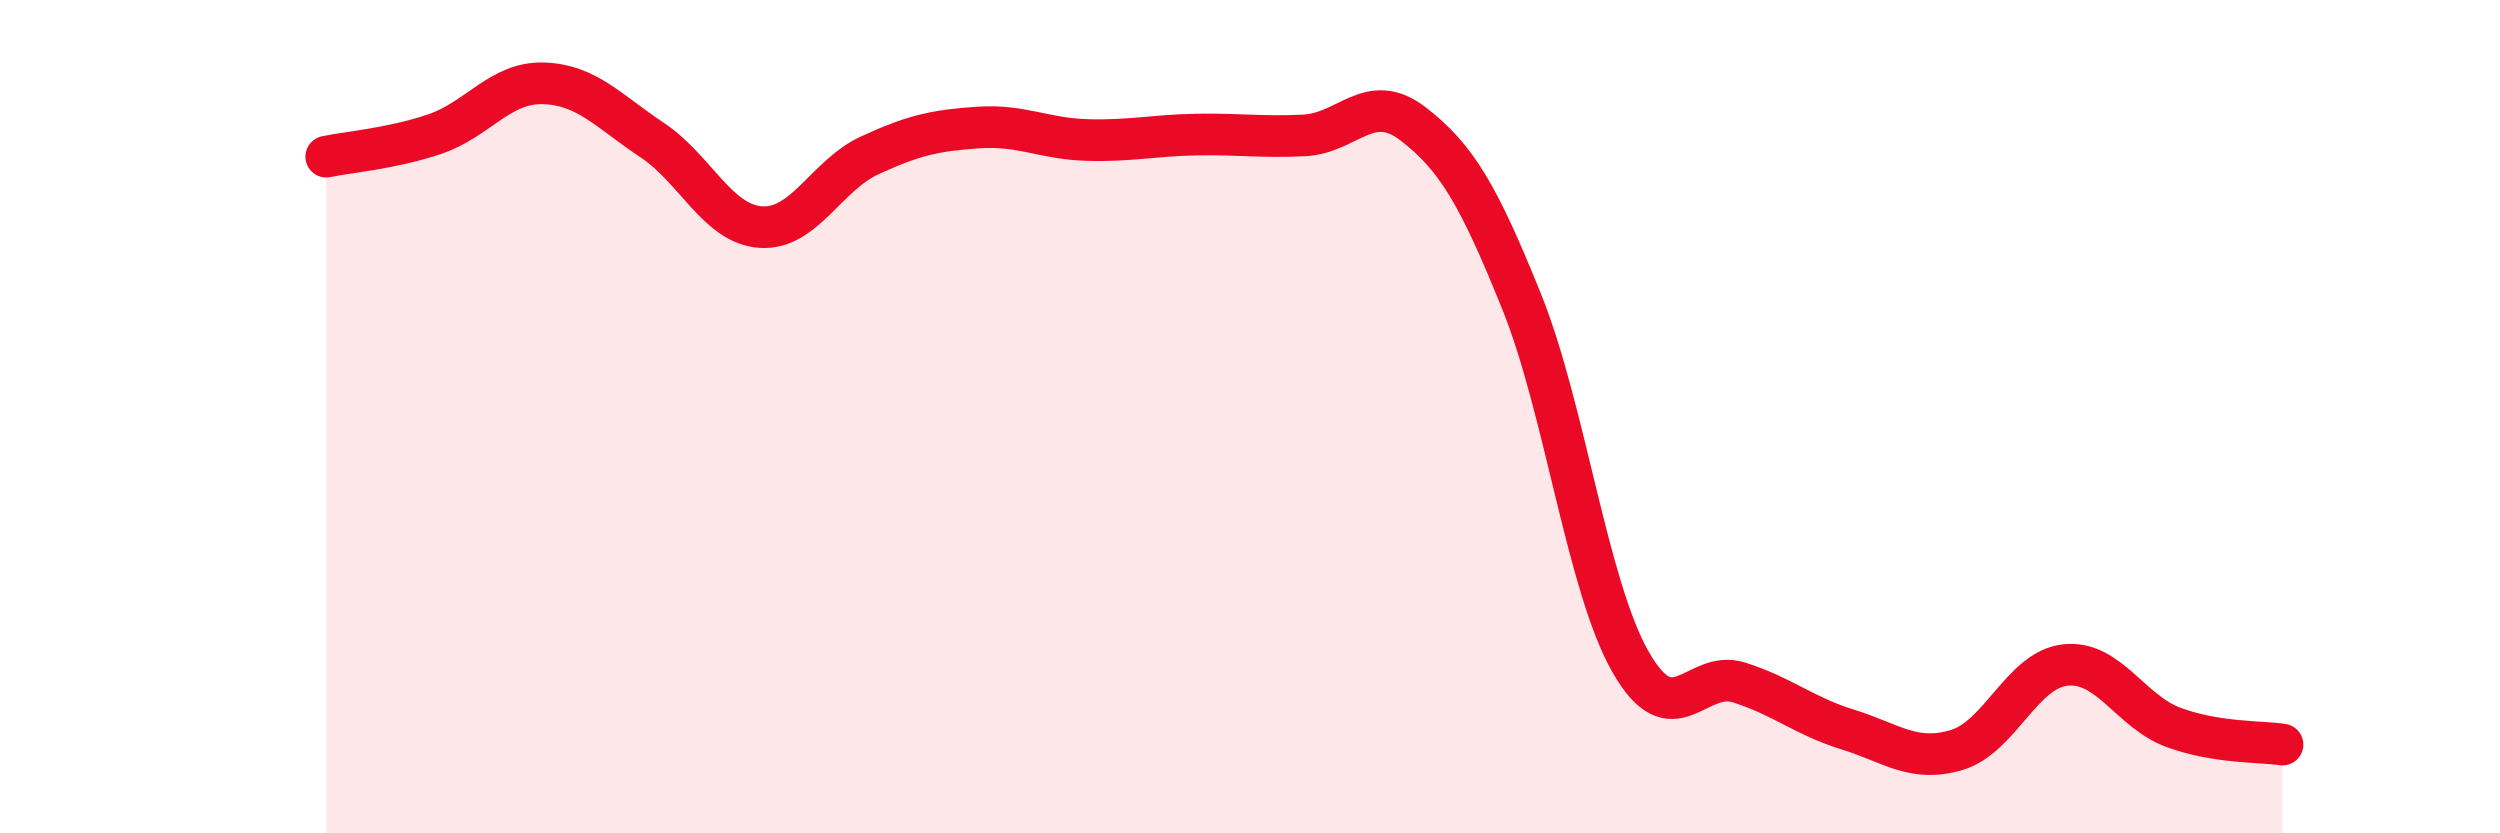 
    <svg width="60" height="20" viewBox="0 0 60 20" xmlns="http://www.w3.org/2000/svg">
      <path
        d="M 7.83,3.76 C 8.35,3.65 9.39,3.57 10.43,3.22 C 11.47,2.87 12,1.97 13.04,2 C 14.08,2.03 14.61,2.67 15.65,3.36 C 16.69,4.05 17.22,5.38 18.26,5.45 C 19.3,5.52 19.83,4.21 20.87,3.73 C 21.91,3.25 22.44,3.13 23.48,3.06 C 24.52,2.99 25.05,3.33 26.09,3.36 C 27.13,3.39 27.66,3.25 28.7,3.23 C 29.74,3.21 30.26,3.3 31.3,3.25 C 32.34,3.2 32.87,2.17 33.91,2.97 C 34.95,3.77 35.48,4.66 36.52,7.24 C 37.56,9.82 38.09,14.05 39.13,15.88 C 40.17,17.71 40.7,16.05 41.74,16.38 C 42.78,16.71 43.31,17.19 44.35,17.51 C 45.39,17.83 45.92,18.31 46.96,18 C 48,17.69 48.53,16.07 49.57,15.96 C 50.61,15.85 51.13,17.08 52.17,17.46 C 53.21,17.84 54.26,17.79 54.78,17.87L54.78 20L7.83 20Z"
        fill="#EB0A25"
        opacity="0.1"
        stroke-linecap="round"
        stroke-linejoin="round"
      />
      <path
        d="M 7.83,3.76 C 8.35,3.65 9.39,3.57 10.43,3.22 C 11.47,2.87 12,1.97 13.04,2 C 14.08,2.03 14.61,2.67 15.65,3.36 C 16.69,4.05 17.22,5.38 18.26,5.45 C 19.3,5.52 19.83,4.21 20.87,3.73 C 21.91,3.25 22.44,3.13 23.48,3.06 C 24.52,2.99 25.05,3.33 26.09,3.36 C 27.13,3.39 27.66,3.25 28.7,3.23 C 29.74,3.21 30.26,3.3 31.3,3.25 C 32.34,3.2 32.87,2.17 33.91,2.97 C 34.95,3.77 35.48,4.66 36.52,7.24 C 37.56,9.82 38.09,14.05 39.13,15.88 C 40.17,17.71 40.7,16.05 41.74,16.38 C 42.78,16.71 43.31,17.19 44.35,17.51 C 45.39,17.83 45.92,18.31 46.96,18 C 48,17.69 48.53,16.07 49.57,15.96 C 50.61,15.85 51.13,17.08 52.17,17.46 C 53.21,17.84 54.26,17.79 54.78,17.87"
        stroke="#EB0A25"
        stroke-width="1"
        fill="none"
        stroke-linecap="round"
        stroke-linejoin="round"
      />
    </svg>
  